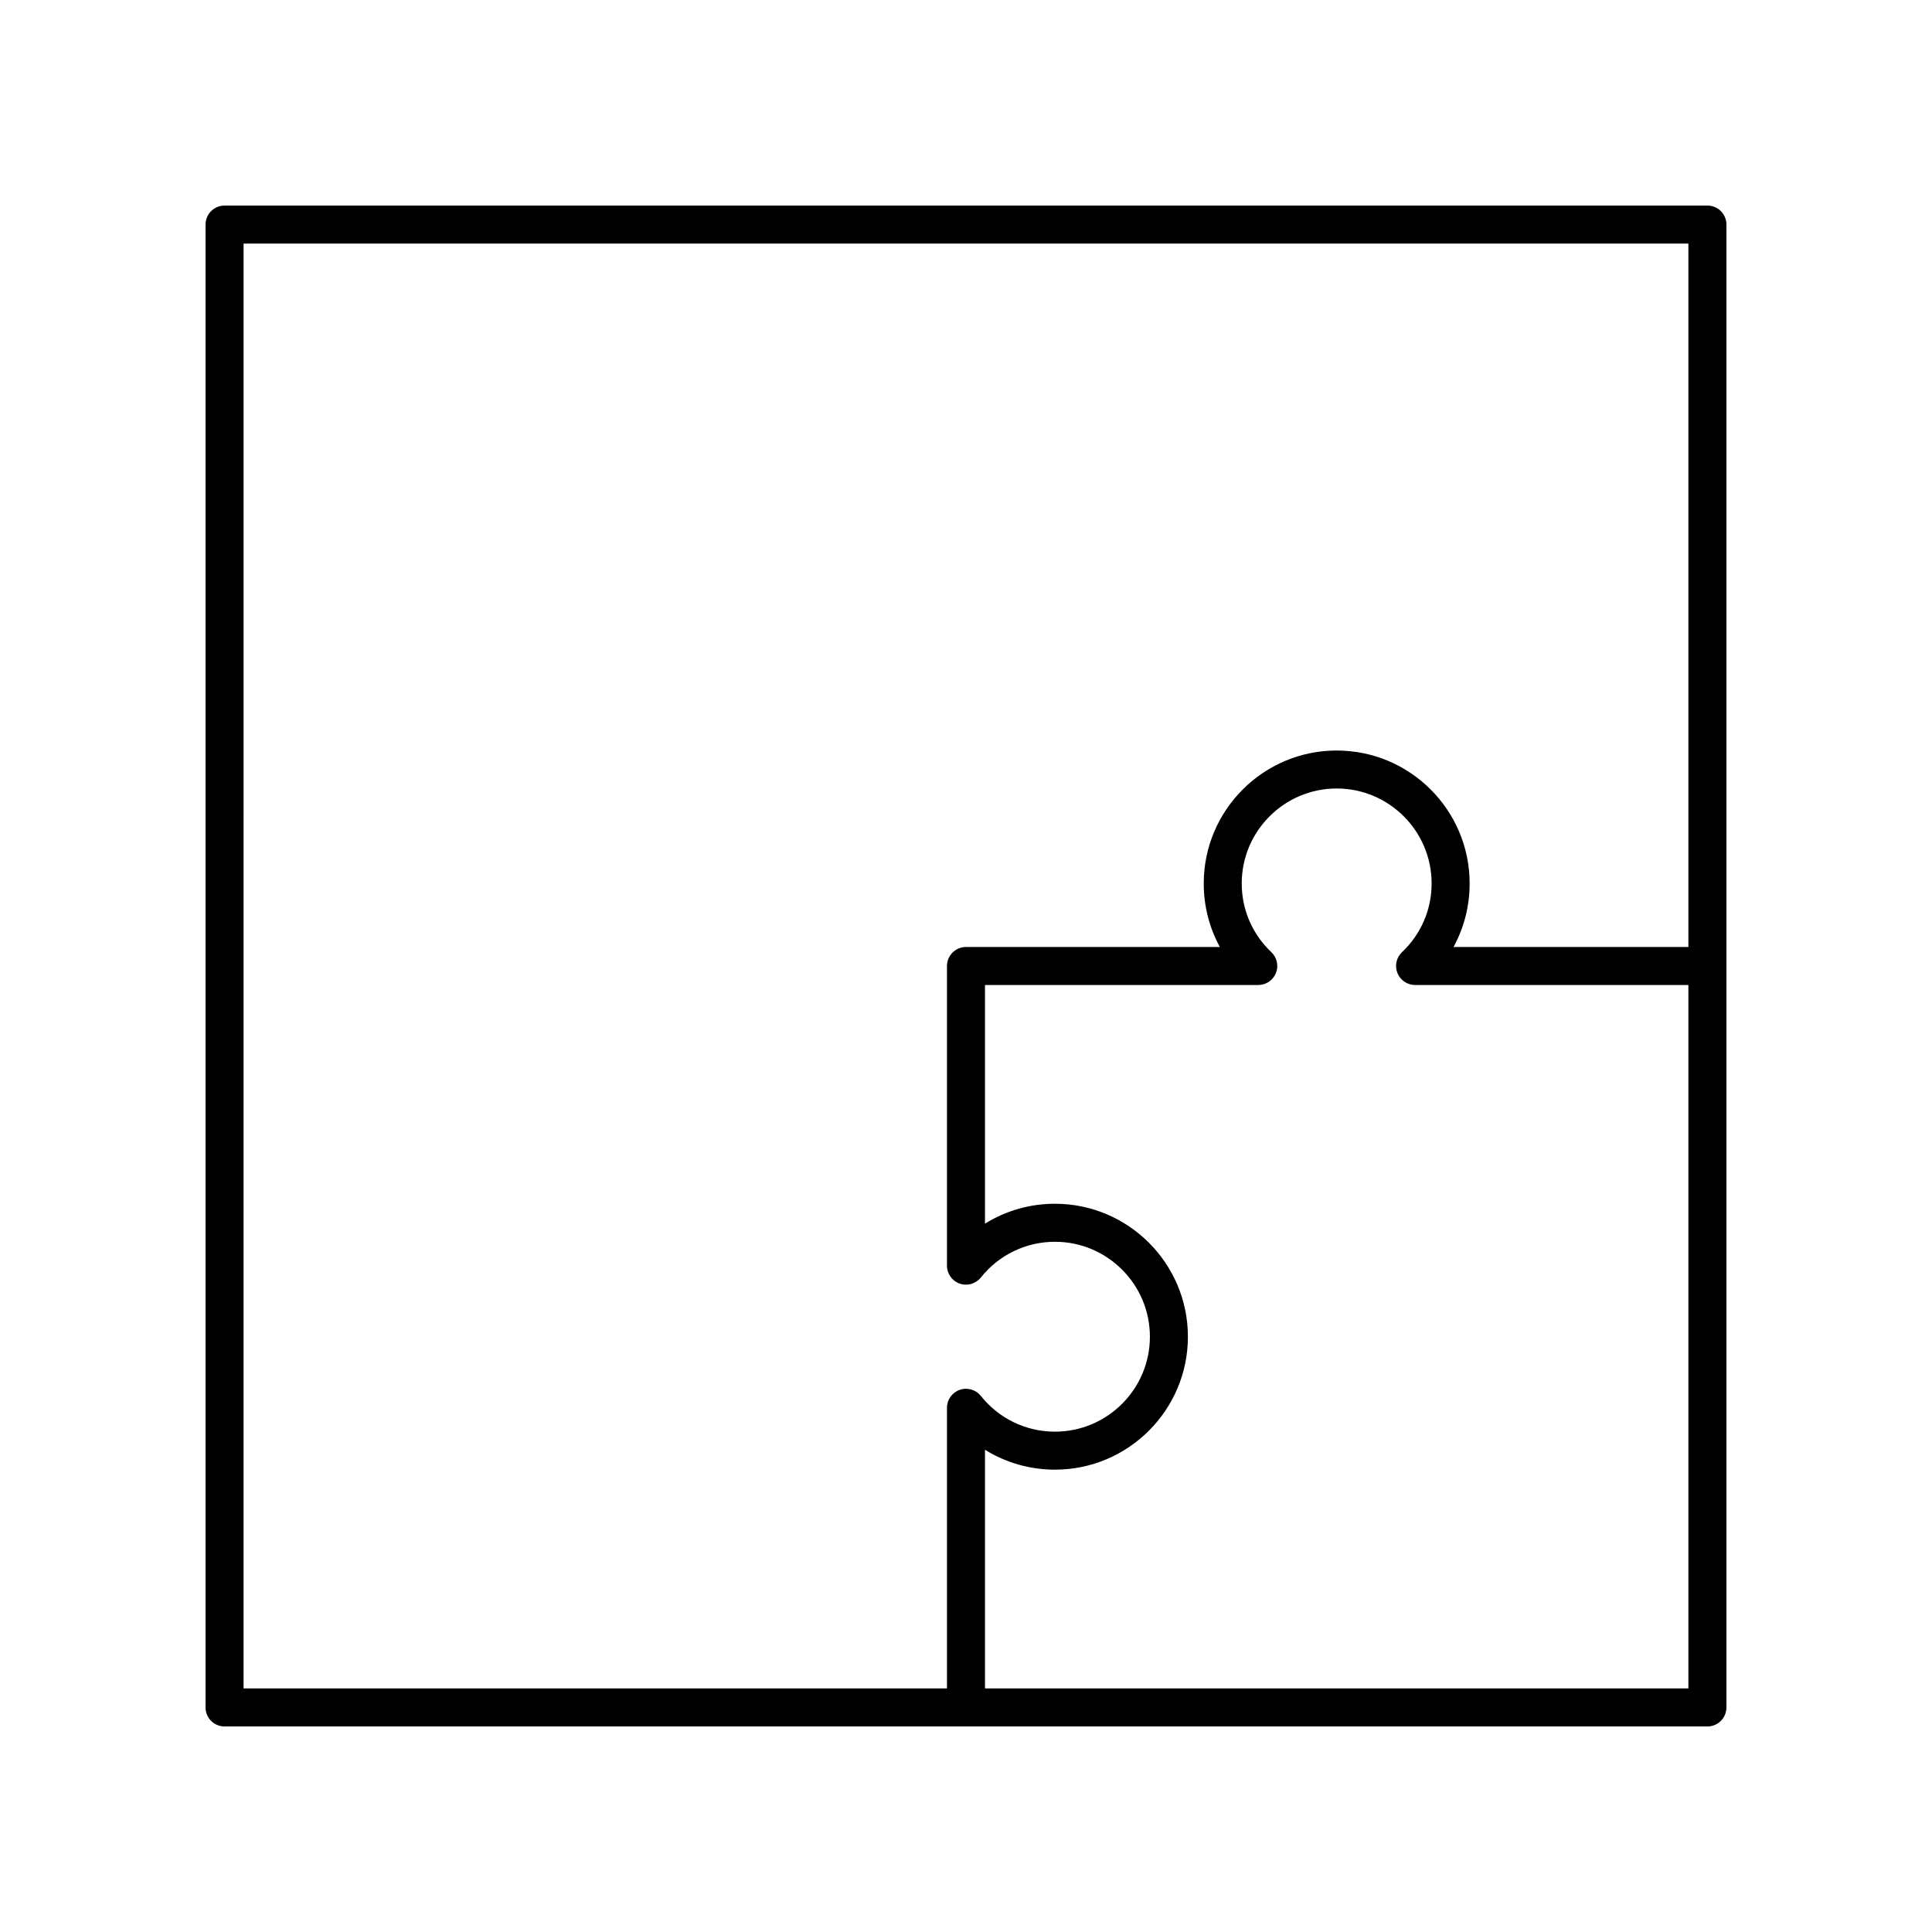 <?xml version="1.0" encoding="UTF-8"?>
<!-- Uploaded to: ICON Repo, www.svgrepo.com, Generator: ICON Repo Mixer Tools -->
<svg fill="#000000" width="800px" height="800px" version="1.1" viewBox="144 144 512 512" xmlns="http://www.w3.org/2000/svg">
 <path d="m596.48 198.48h-392.97c-2.781 0-5.039 2.254-5.039 5.039v392.97c0 2.781 2.254 5.039 5.039 5.039h392.97c2.781 0 5.039-2.254 5.039-5.039v-392.98c0-2.781-2.258-5.035-5.039-5.035zm-387.93 10.074h382.89v186.41h-62.246c2.793-5.098 4.277-10.84 4.277-16.836 0-19.43-15.805-35.234-35.234-35.234-19.43 0-35.234 15.805-35.234 35.234 0 5.996 1.48 11.738 4.277 16.836h-67.285c-2.781 0-5.039 2.254-5.039 5.039v79.41c0 2.141 1.352 4.047 3.371 4.754 2.012 0.707 4.262 0.062 5.602-1.609 4.812-6.019 11.977-9.473 19.648-9.473 13.871 0 25.16 11.285 25.16 25.16 0 13.871-11.285 25.16-25.16 25.16-7.672 0-14.832-3.453-19.648-9.473-1.34-1.676-3.59-2.312-5.602-1.609-2.019 0.707-3.371 2.613-3.371 4.754v74.371h-186.41zm196.48 382.89v-63.242c5.496 3.418 11.883 5.273 18.543 5.273 19.43 0 35.234-15.805 35.234-35.234 0-19.43-15.805-35.234-35.234-35.234-6.66 0-13.047 1.855-18.543 5.273v-63.246h72.426c2.062 0 3.914-1.254 4.68-3.172 0.766-1.914 0.285-4.102-1.211-5.519-5.062-4.809-7.852-11.277-7.852-18.223 0-13.871 11.285-25.16 25.16-25.16 13.871 0 25.16 11.285 25.16 25.16 0 6.941-2.789 13.41-7.852 18.223-1.496 1.418-1.977 3.606-1.211 5.519 0.77 1.918 2.621 3.172 4.684 3.172h72.426v186.41z"/>
</svg>